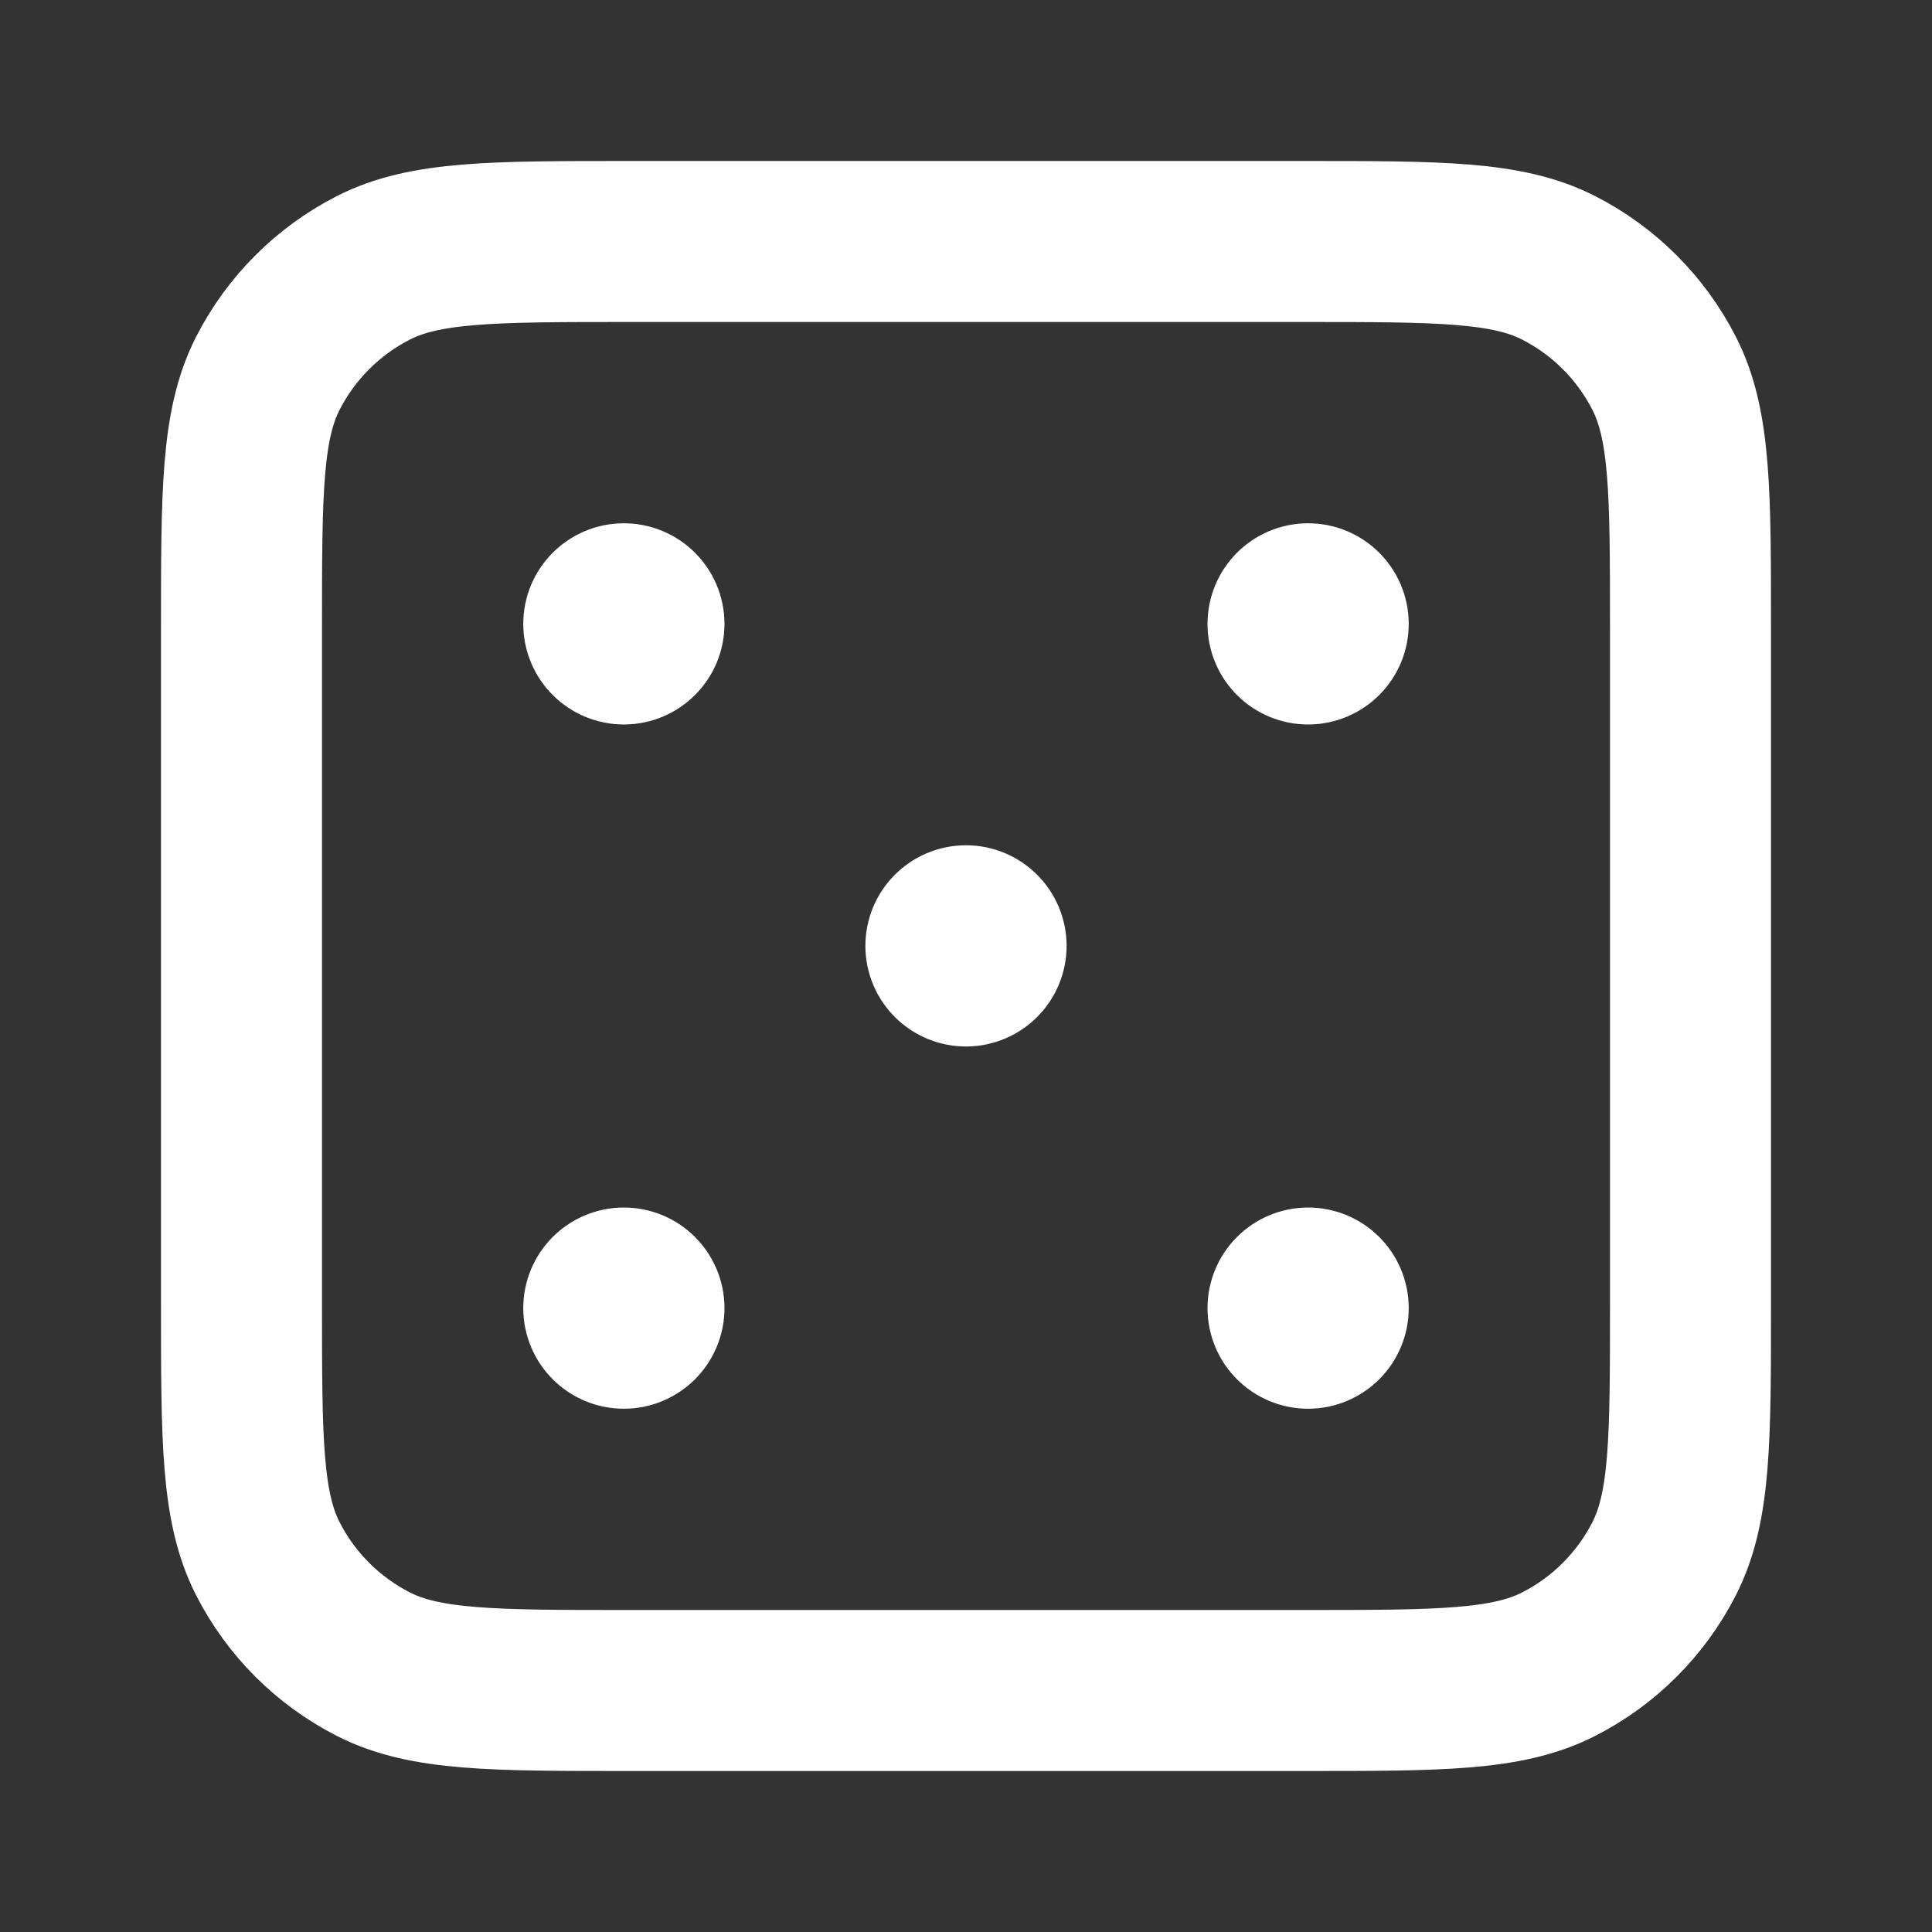 <svg width="24" height="24" xmlns="http://www.w3.org/2000/svg" fill="none">

 <rect width="100%" height="100%" fill="#333333" stroke="none"/>

 <g>
  <title>Layer 1</title>
  <path fill="none" id="svg_1" stroke-linejoin="round" stroke-linecap="round" stroke-width="2" stroke="#ffffff" d="m16.25,7.75l0.005,0m-0.005,8.5l0.005,0m-8.505,-8.5l0.005,0m4.245,4l0.005,0m-4.255,4.5l0.005,0m0.045,4.75l8.4,0c1.68,0 2.52,0 3.162,-0.327c0.565,-0.288 1.023,-0.747 1.311,-1.311c0.327,-0.642 0.327,-1.482 0.327,-3.162l0,-8.4c0,-1.68 0,-2.52 -0.327,-3.162c-0.288,-0.564 -0.747,-1.023 -1.311,-1.311c-0.642,-0.327 -1.482,-0.327 -3.162,-0.327l-8.4,0c-1.68,0 -2.52,0 -3.162,0.327c-0.564,0.288 -1.023,0.747 -1.311,1.311c-0.327,0.642 -0.327,1.482 -0.327,3.162l0,8.4c0,1.68 0,2.52 0.327,3.162c0.288,0.565 0.747,1.023 1.311,1.311c0.642,0.327 1.482,0.327 3.162,0.327zm8.7,-13.25c0,0.138 -0.112,0.25 -0.25,0.25c-0.138,0 -0.25,-0.112 -0.25,-0.25c0,-0.138 0.112,-0.25 0.25,-0.25c0.138,0 0.25,0.112 0.25,0.25zm0,8.5c0,0.138 -0.112,0.25 -0.25,0.25c-0.138,0 -0.25,-0.112 -0.25,-0.25c0,-0.138 0.112,-0.25 0.25,-0.25c0.138,0 0.25,0.112 0.25,0.25zm-8.5,-8.5c0,0.138 -0.112,0.25 -0.25,0.25c-0.138,0 -0.25,-0.112 -0.25,-0.25c0,-0.138 0.112,-0.25 0.25,-0.25c0.138,0 0.25,0.112 0.25,0.25zm4.25,4c0,0.138 -0.112,0.25 -0.25,0.25c-0.138,0 -0.25,-0.112 -0.25,-0.25c0,-0.138 0.112,-0.25 0.25,-0.25c0.138,0 0.25,0.112 0.25,0.25zm-4.25,4.5c0,0.138 -0.112,0.25 -0.25,0.25c-0.138,0 -0.25,-0.112 -0.25,-0.25c0,-0.138 0.112,-0.25 0.25,-0.25c0.138,0 0.25,0.112 0.25,0.25z"/>
 </g>
</svg>